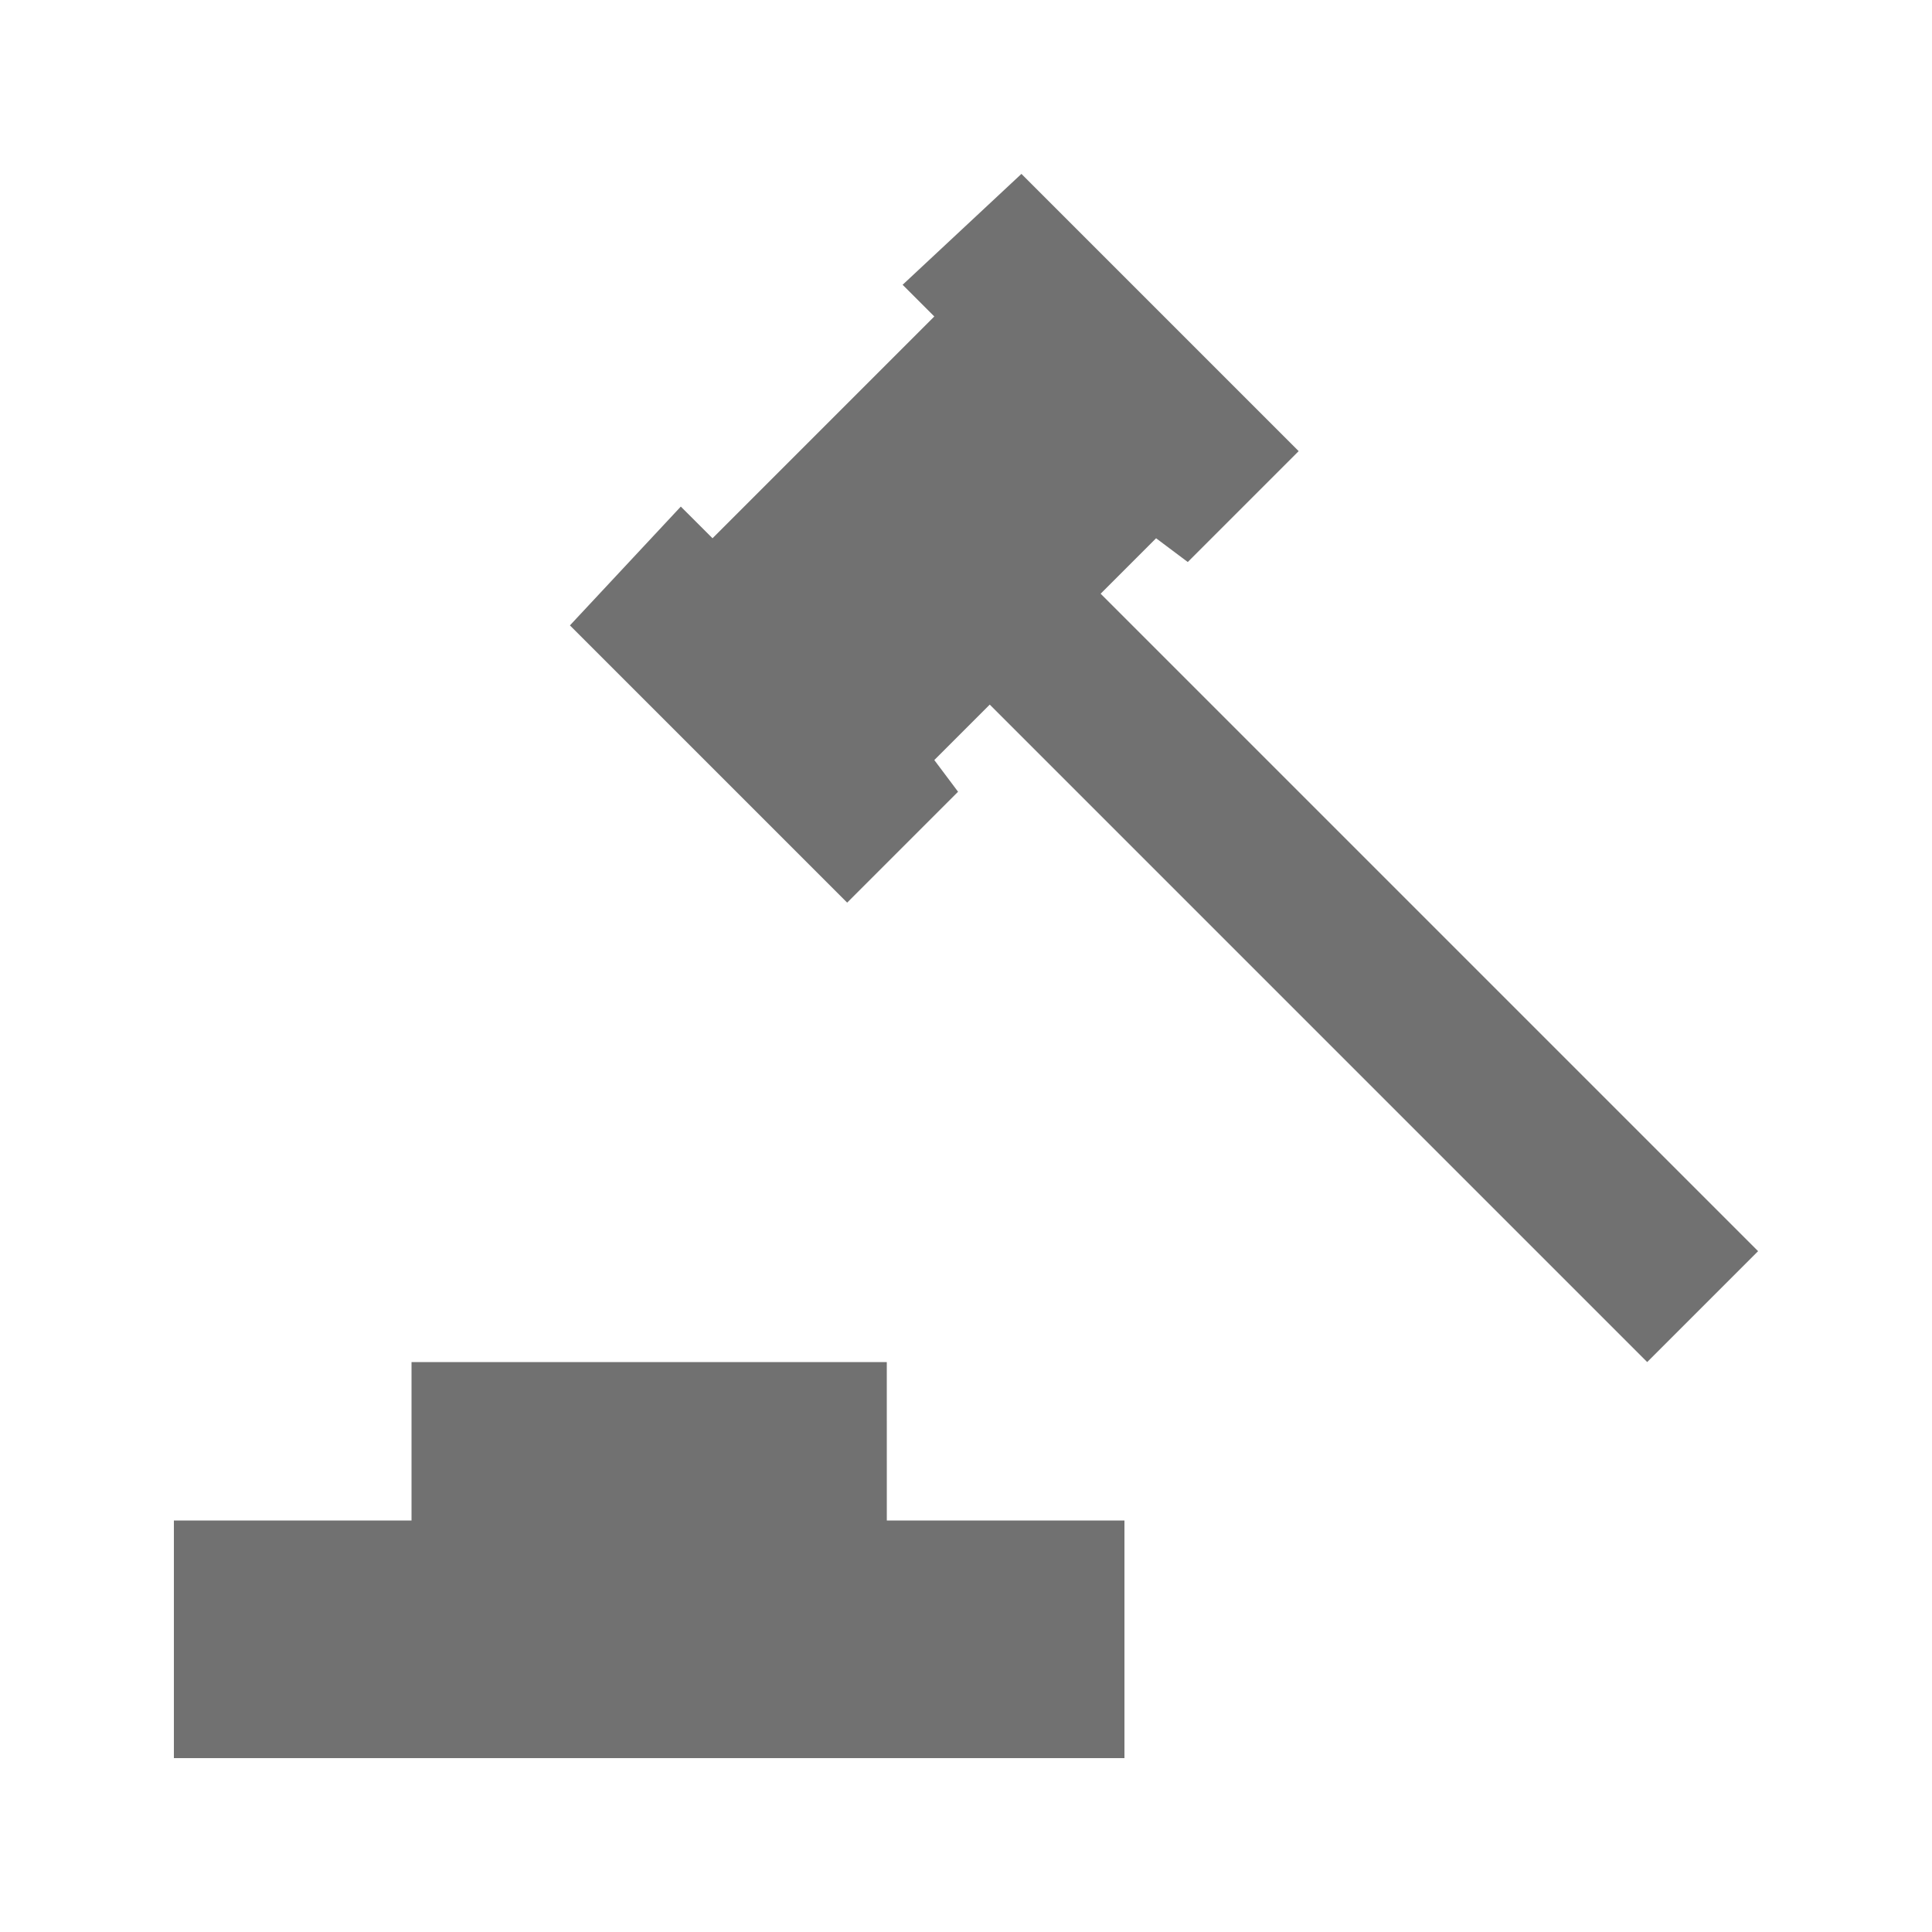 <?xml version="1.0" encoding="UTF-8"?>
<!-- Uploaded to: ICON Repo, www.iconrepo.com, Generator: ICON Repo Mixer Tools -->
<svg width="800px" height="800px" version="1.1" viewBox="144 144 512 512" xmlns="http://www.w3.org/2000/svg">
 <g fill="#717171">
  <path d="m435.68 301.34 14.695-14.695 8.398 6.297 29.387-29.387-73.473-73.473-31.488 29.387 8.398 8.398-58.777 58.777-8.398-8.395-29.387 31.488 73.473 73.469 29.387-29.387-6.297-8.398 14.695-14.691 174.23 174.23 29.387-29.387z"/>
  <path d="m379.01 504.96h-125.95v41.984h-62.977v62.977h251.91v-62.977h-62.977z"/>
 </g>
</svg>
